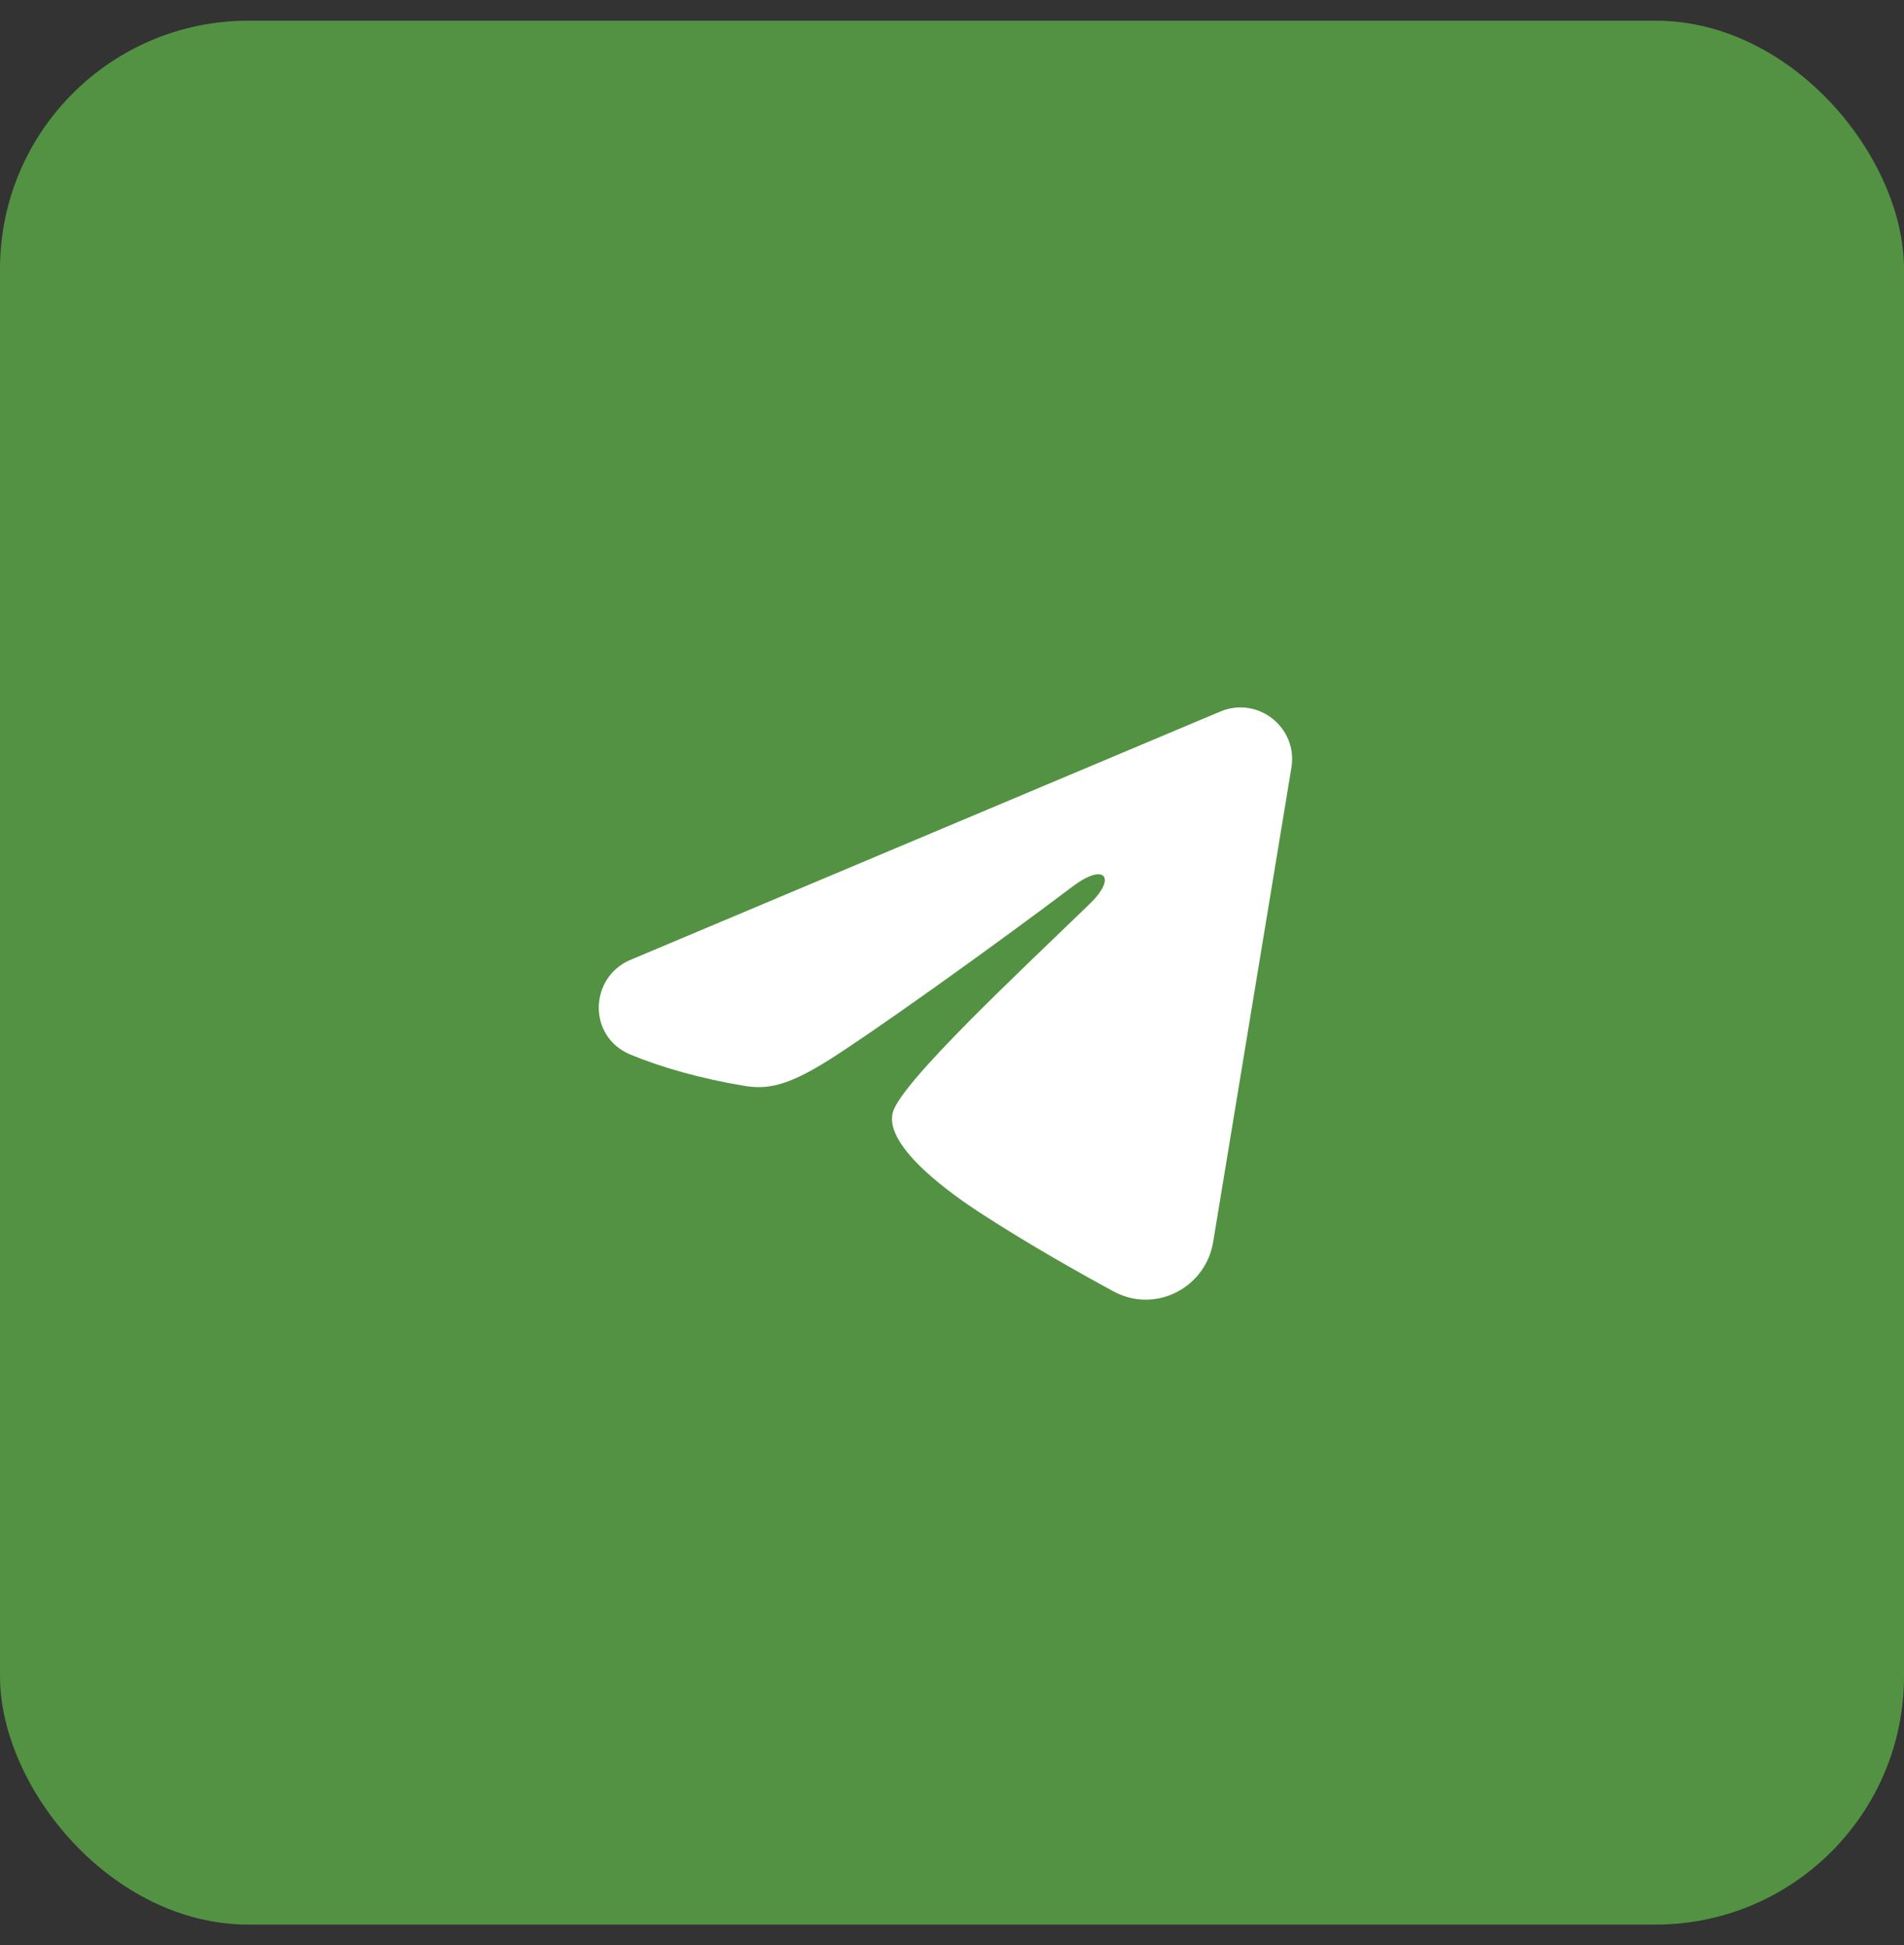 <?xml version="1.0" encoding="UTF-8"?> <svg xmlns="http://www.w3.org/2000/svg" width="46" height="47" viewBox="0 0 46 47" fill="none"><rect x="0" y="0" width="46" height="47" fill="#333333" stroke="none"/><rect y="0.5" width="46" height="46" rx="6" fill="#539243"></rect><path fill-rule="evenodd" clip-rule="evenodd" d="M29.481 17.192C30.388 16.81 31.36 17.576 31.2 18.547L29.309 30.011C29.126 31.116 27.912 31.75 26.898 31.2C26.05 30.739 24.791 30.029 23.656 29.288C23.09 28.918 21.355 27.73 21.568 26.885C21.75 26.163 24.667 23.448 26.333 21.833C26.988 21.199 26.69 20.833 25.917 21.417C23.999 22.865 20.919 25.068 19.901 25.688C19.003 26.234 18.534 26.328 17.974 26.234C16.952 26.064 16.005 25.8 15.232 25.48C14.186 25.047 14.237 23.61 15.231 23.192L29.481 17.192Z" fill="white"></path></svg> 